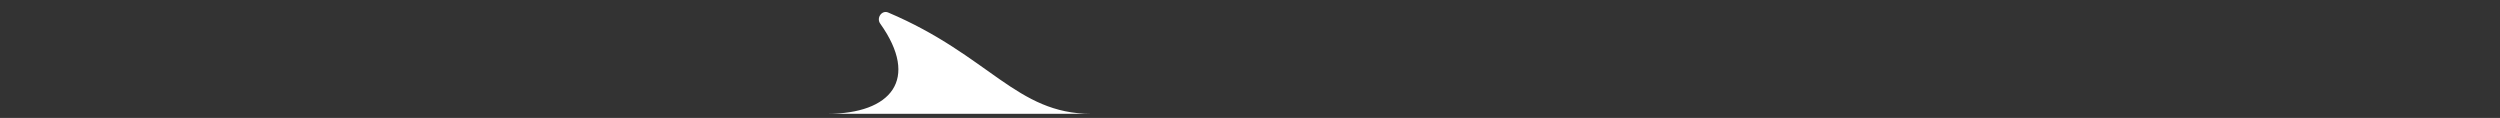 <?xml version="1.0" encoding="utf-8"?>
<svg xmlns="http://www.w3.org/2000/svg" fill="none" height="100%" overflow="visible" preserveAspectRatio="none" style="display: block;" viewBox="0 0 212 10" width="100%">
<rect x="0" y="0" width="212" height="10" fill="#333333" stroke="none"/>
<g id="Frame 1641500664">
<path d="M74.64 1.998C78.006 6.726 75.575 9.65 70.158 9.65L81.522 9.65L92.515 9.65C86.19 9.65 83.904 4.7 75.317 1.061C74.778 0.832 74.3 1.52 74.64 1.998Z" fill="white" id="Vector 2294"/>
</g>
</svg>